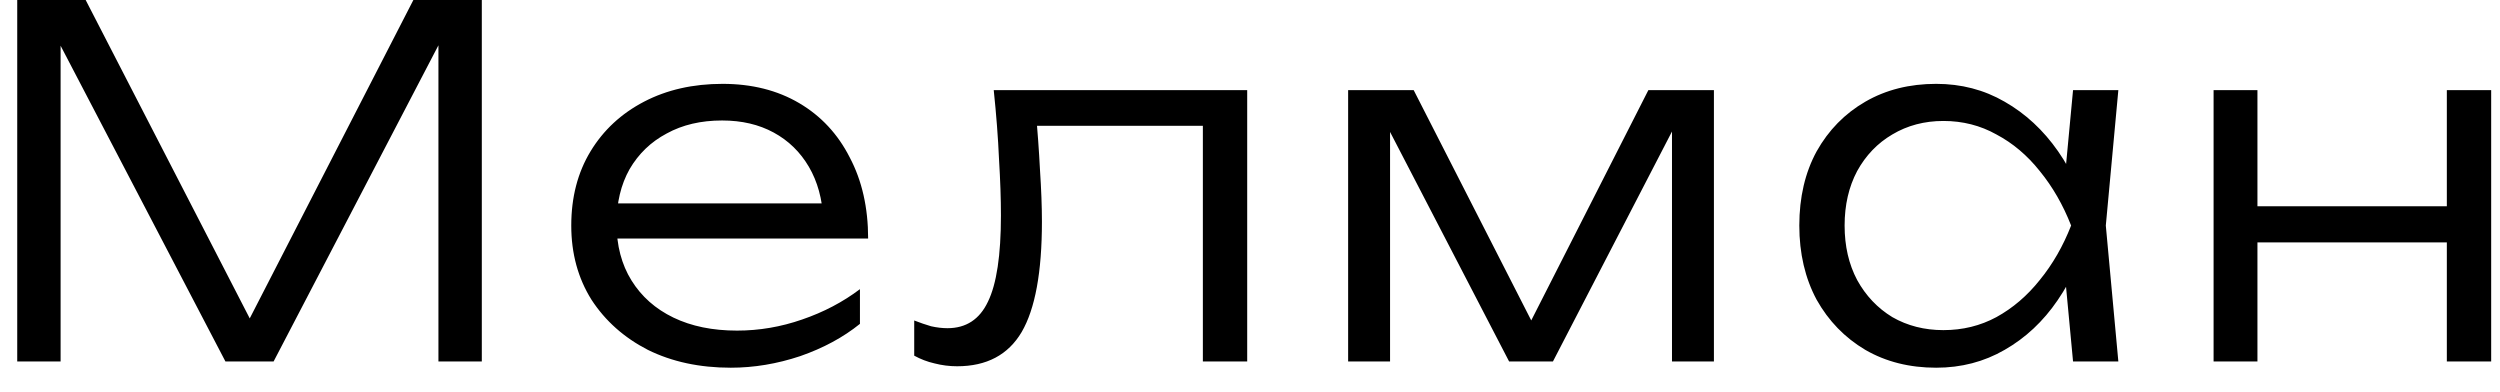 <?xml version="1.0" encoding="UTF-8"?> <svg xmlns="http://www.w3.org/2000/svg" width="83" height="13" viewBox="0 0 83 13" fill="none"><path d="M15.996 -9.53674e-07V12H14.556V0.352L15.148 0.368L9.084 12H7.484L1.42 0.384L2.012 0.368V12H0.572V-9.53674e-07H2.844L8.764 11.488H7.82L13.724 -9.53674e-07H15.996ZM24.262 12.208C23.227 12.208 22.31 12.011 21.51 11.616C20.721 11.211 20.097 10.656 19.638 9.952C19.19 9.237 18.966 8.416 18.966 7.488C18.966 6.549 19.179 5.728 19.606 5.024C20.033 4.32 20.625 3.771 21.382 3.376C22.139 2.981 23.009 2.784 23.99 2.784C24.961 2.784 25.809 2.997 26.534 3.424C27.259 3.851 27.819 4.453 28.214 5.232C28.619 6 28.822 6.896 28.822 7.92H20.086V6.752H28.198L27.334 7.28C27.302 6.608 27.142 6.027 26.854 5.536C26.566 5.045 26.177 4.667 25.686 4.4C25.195 4.133 24.625 4 23.974 4C23.27 4 22.657 4.144 22.134 4.432C21.611 4.709 21.201 5.104 20.902 5.616C20.614 6.128 20.47 6.731 20.47 7.424C20.47 8.149 20.635 8.779 20.966 9.312C21.297 9.845 21.761 10.256 22.358 10.544C22.955 10.832 23.659 10.976 24.47 10.976C25.206 10.976 25.926 10.853 26.63 10.608C27.345 10.363 27.985 10.027 28.55 9.6V10.752C27.995 11.2 27.334 11.557 26.566 11.824C25.798 12.08 25.03 12.208 24.262 12.208ZM32.992 2.992H41.407V12H39.935V3.504L40.608 4.176H33.76L34.383 3.664C34.447 4.336 34.495 4.997 34.528 5.648C34.57 6.288 34.592 6.859 34.592 7.36C34.592 9.035 34.367 10.256 33.919 11.024C33.471 11.781 32.757 12.16 31.776 12.16C31.52 12.16 31.269 12.128 31.023 12.064C30.789 12.011 30.565 11.925 30.352 11.808V10.64C30.544 10.715 30.73 10.779 30.912 10.832C31.104 10.875 31.285 10.896 31.456 10.896C32.074 10.896 32.522 10.603 32.8 10.016C33.087 9.429 33.231 8.475 33.231 7.152C33.231 6.608 33.21 5.984 33.167 5.28C33.136 4.565 33.077 3.803 32.992 2.992ZM44.758 12V2.992H46.934L51.222 11.392H50.454L54.726 2.992H56.902V12H55.51V3.408H56.006L51.558 12H50.102L45.654 3.424H46.15V12H44.758ZM68.825 12L68.505 8.592L68.905 7.488L68.505 6.4L68.825 2.992H70.329L69.913 7.488L70.329 12H68.825ZM69.401 7.488C69.166 8.427 68.804 9.253 68.313 9.968C67.833 10.672 67.246 11.221 66.553 11.616C65.87 12.011 65.113 12.208 64.281 12.208C63.396 12.208 62.612 12.011 61.929 11.616C61.246 11.211 60.708 10.656 60.313 9.952C59.929 9.237 59.737 8.416 59.737 7.488C59.737 6.549 59.929 5.728 60.313 5.024C60.708 4.32 61.246 3.771 61.929 3.376C62.612 2.981 63.396 2.784 64.281 2.784C65.113 2.784 65.87 2.981 66.553 3.376C67.246 3.771 67.838 4.32 68.329 5.024C68.82 5.728 69.177 6.549 69.401 7.488ZM61.241 7.488C61.241 8.171 61.38 8.773 61.657 9.296C61.945 9.819 62.334 10.229 62.825 10.528C63.326 10.816 63.892 10.96 64.521 10.96C65.161 10.96 65.748 10.816 66.281 10.528C66.825 10.229 67.305 9.819 67.721 9.296C68.148 8.773 68.494 8.171 68.761 7.488C68.494 6.805 68.148 6.203 67.721 5.68C67.305 5.157 66.825 4.752 66.281 4.464C65.748 4.165 65.161 4.016 64.521 4.016C63.892 4.016 63.326 4.165 62.825 4.464C62.334 4.752 61.945 5.157 61.657 5.68C61.38 6.203 61.241 6.805 61.241 7.488ZM73.491 2.992H74.947V12H73.491V2.992ZM81.235 2.992H82.707V12H81.235V2.992ZM74.307 6.848H81.923V8.048H74.307V6.848Z" fill="black"></path></svg> 